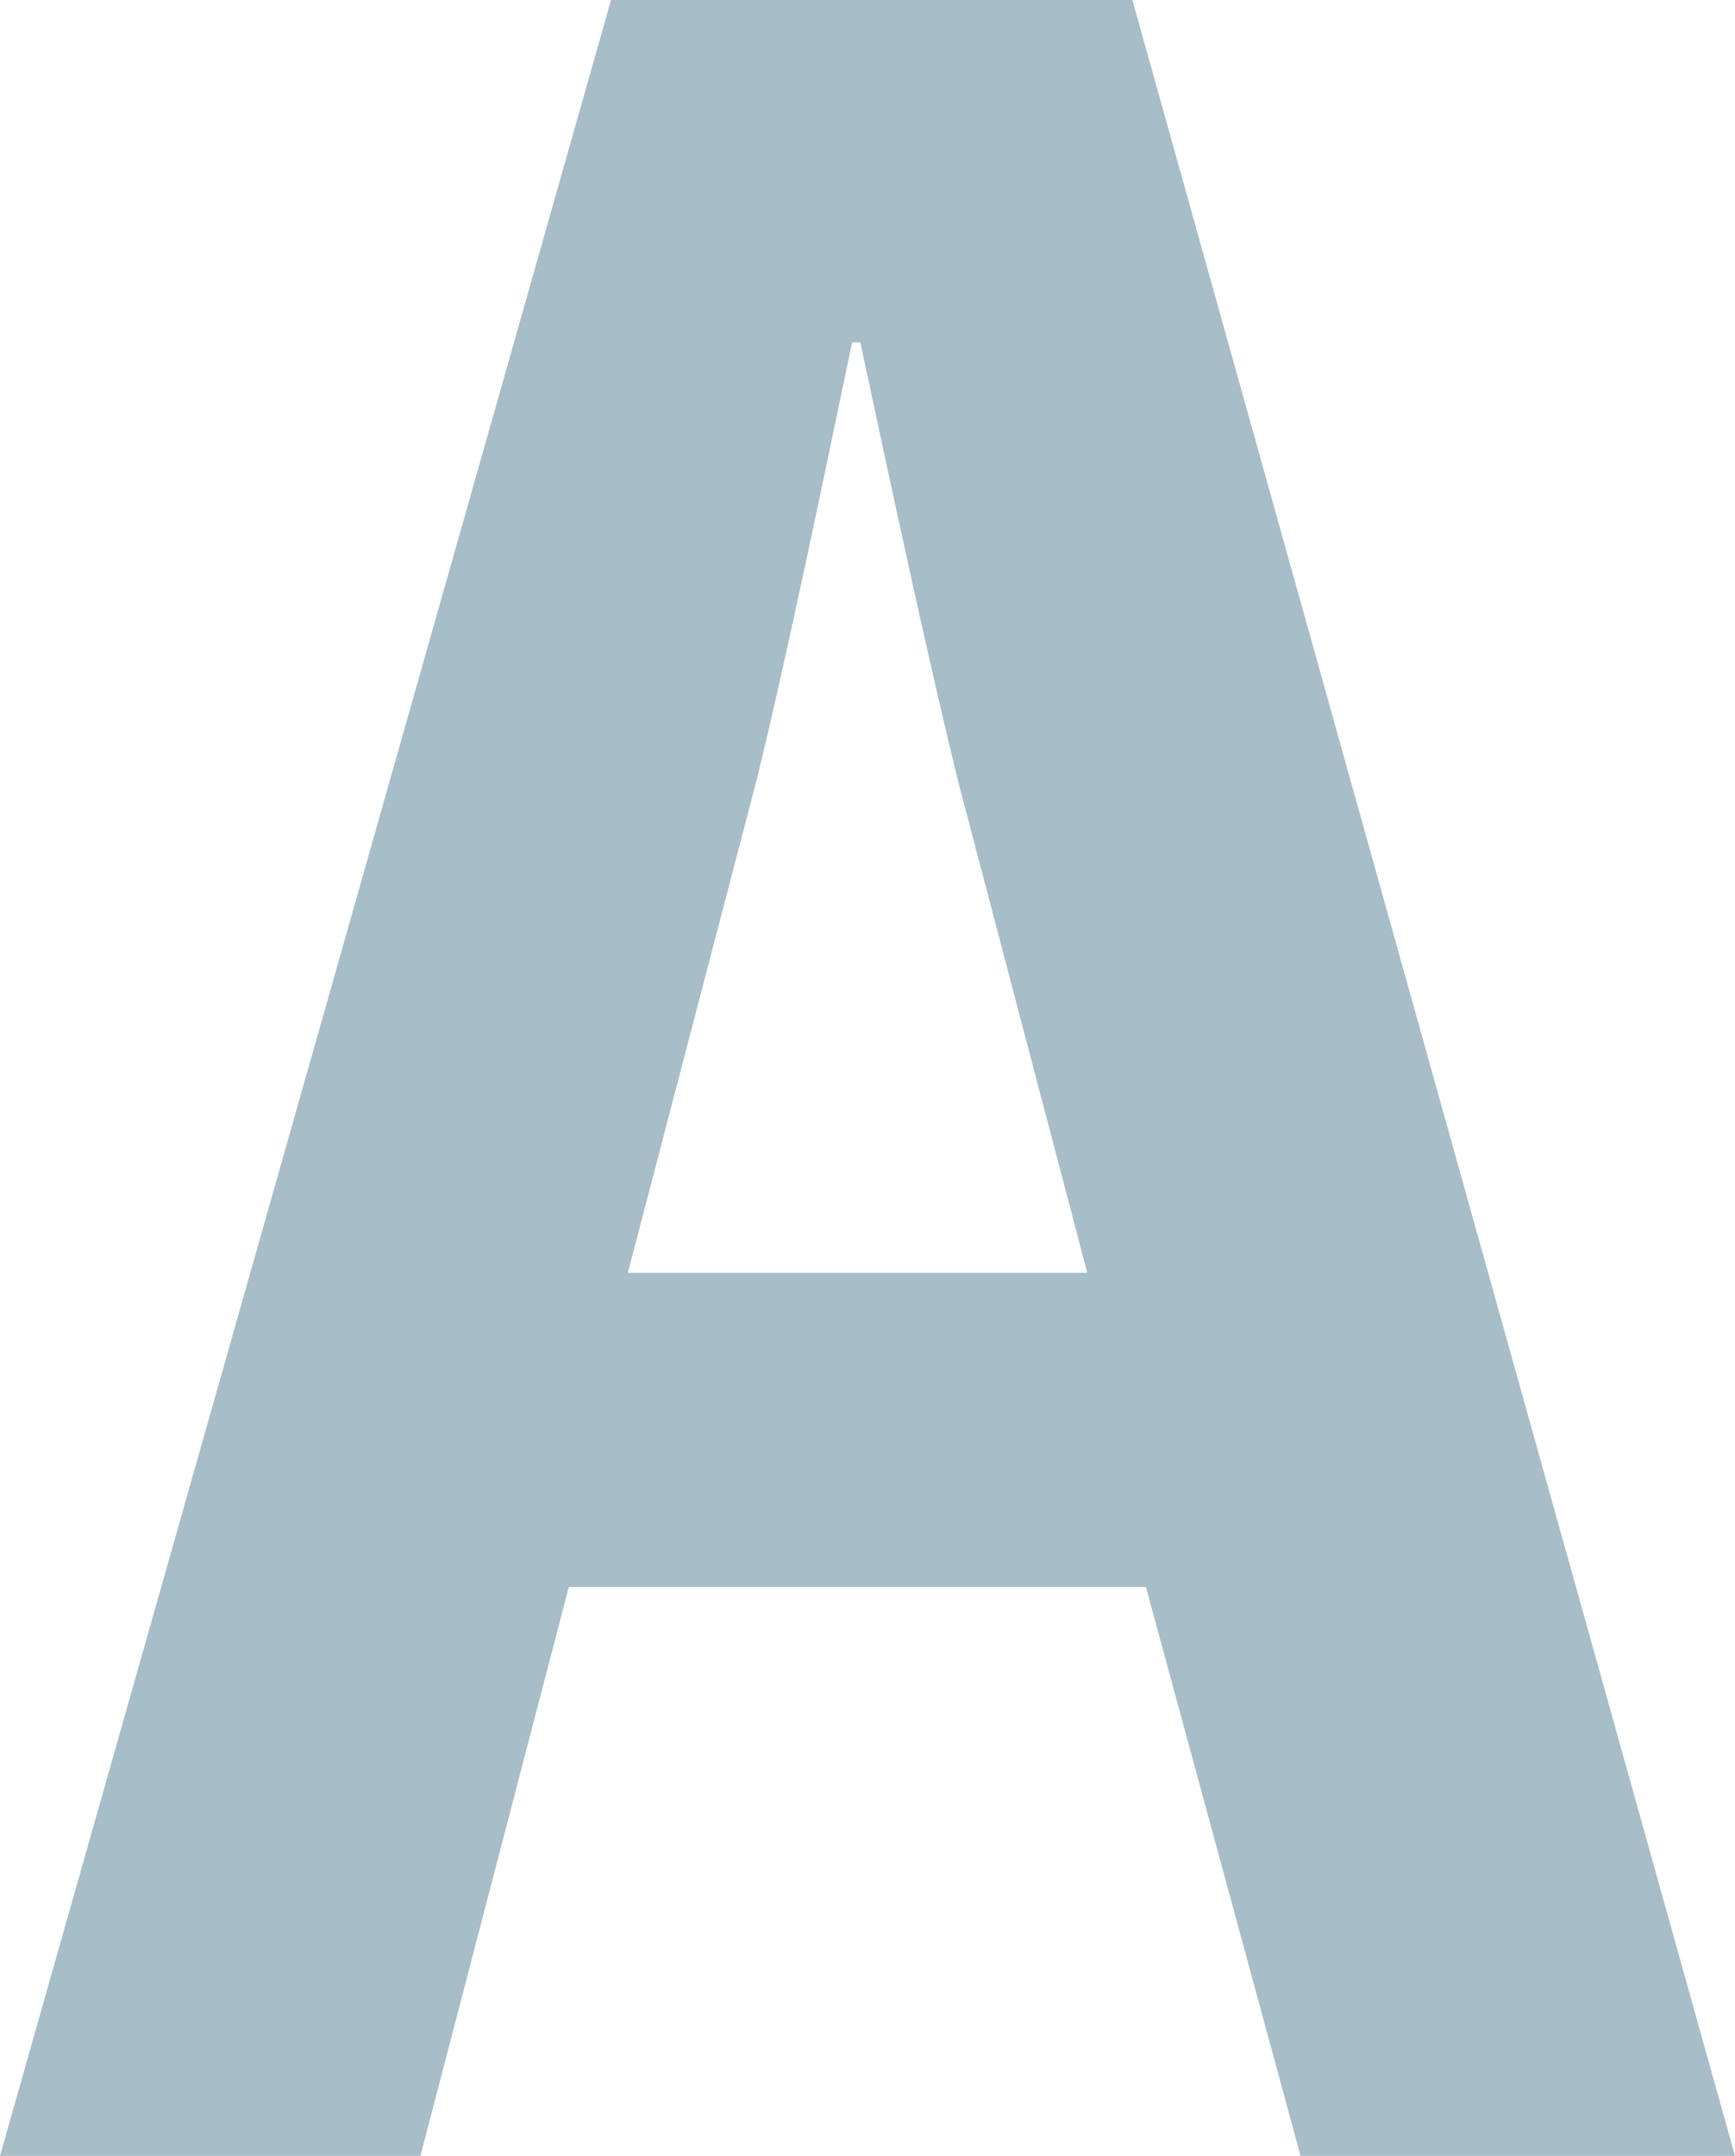 <svg xmlns="http://www.w3.org/2000/svg" width="21.046" height="26.146" viewBox="0 0 21.046 26.146">
  <path id="a-icon" d="M3.111-26.146H-3.213L-10.625,0h5.1l1.8-6.9h7L5.151,0h5.27ZM-3.009-10.71l1.564-5.984c.374-1.53.816-3.672,1.156-5.3h.1C.153-20.4.6-18.292,1-16.66l1.564,5.95Z" transform="translate(10.625 26.146)" fill="#a7bdc7"/>
</svg>
